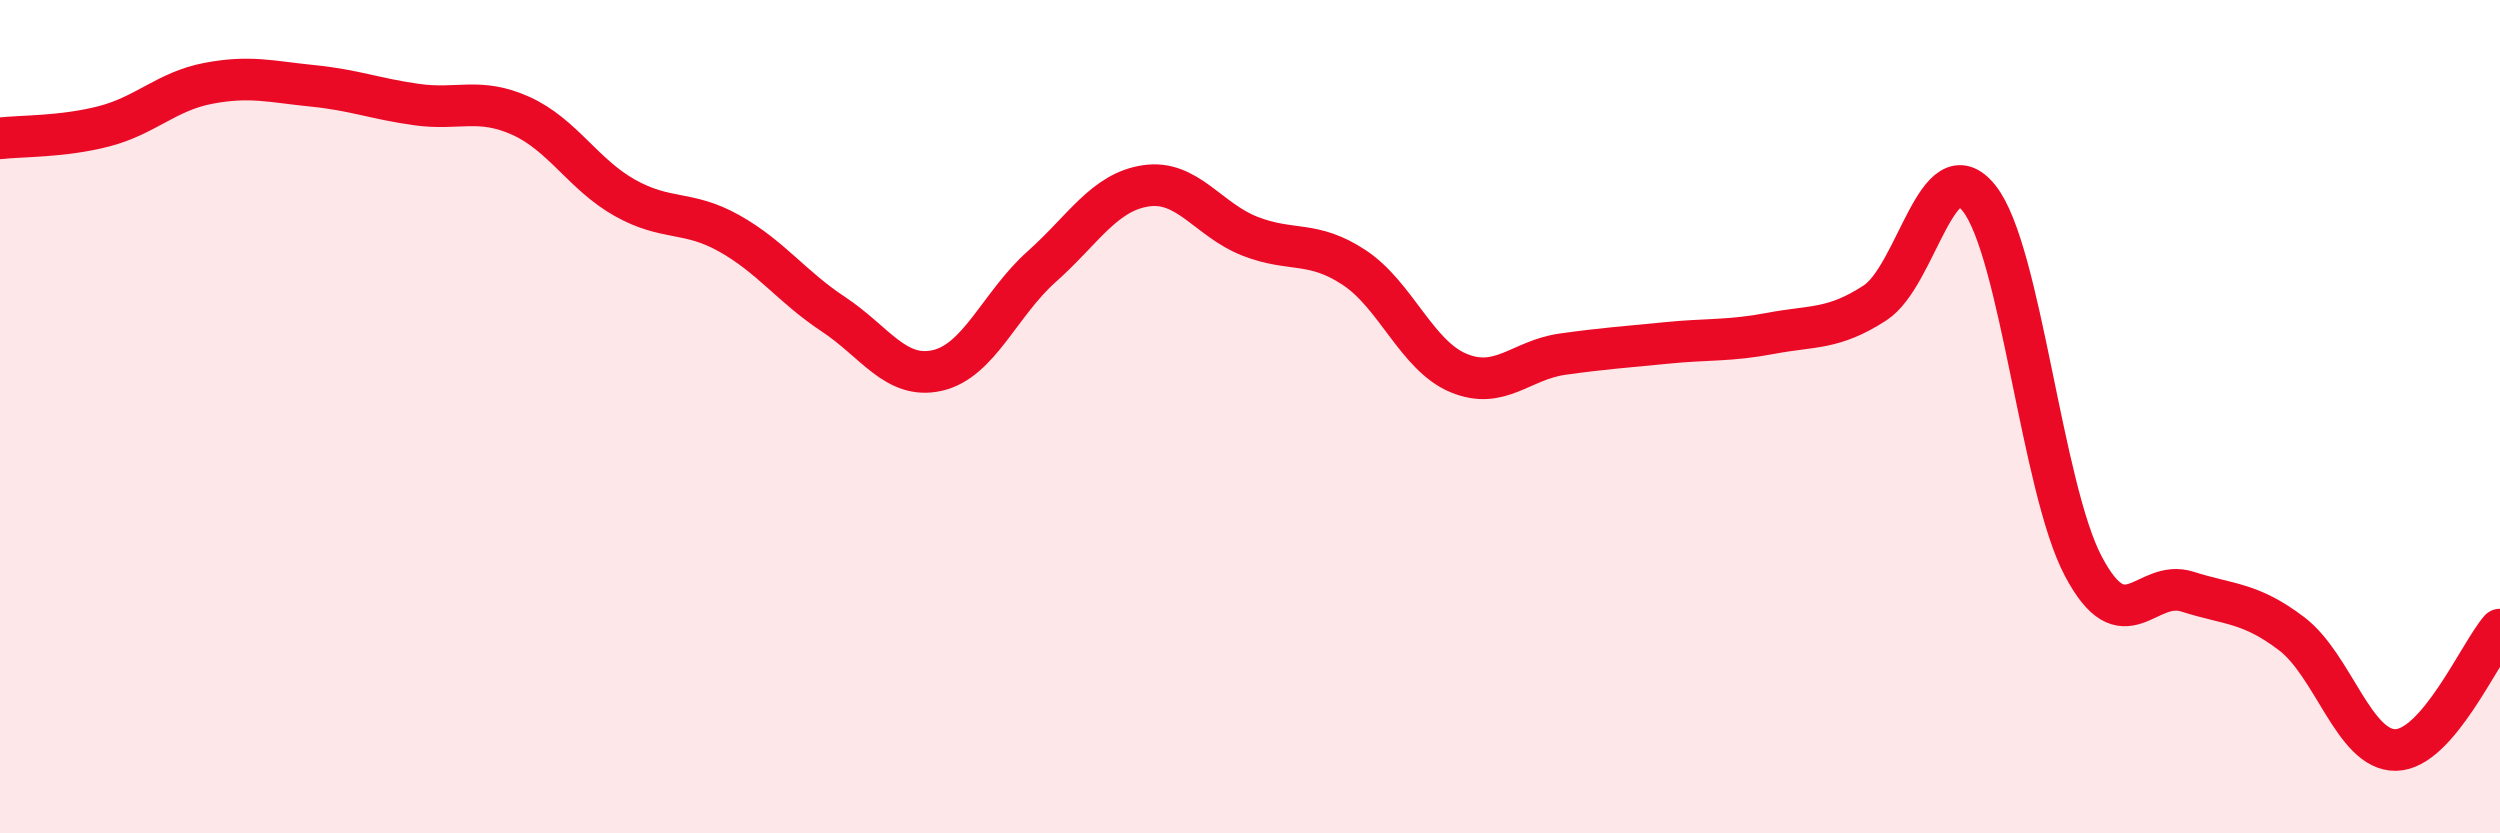 
    <svg width="60" height="20" viewBox="0 0 60 20" xmlns="http://www.w3.org/2000/svg">
      <path
        d="M 0,3.32 C 0.5,3.26 1.5,3.29 2.5,3.03 C 3.5,2.77 4,2.19 5,2 C 6,1.81 6.5,1.96 7.5,2.06 C 8.5,2.16 9,2.37 10,2.51 C 11,2.65 11.5,2.33 12.5,2.78 C 13.5,3.23 14,4.19 15,4.75 C 16,5.31 16.5,5.04 17.5,5.6 C 18.5,6.16 19,6.88 20,7.54 C 21,8.2 21.5,9.12 22.5,8.89 C 23.5,8.66 24,7.29 25,6.4 C 26,5.51 26.5,4.61 27.5,4.46 C 28.5,4.31 29,5.28 30,5.67 C 31,6.06 31.5,5.76 32.5,6.42 C 33.5,7.08 34,8.53 35,8.95 C 36,9.37 36.5,8.64 37.5,8.5 C 38.5,8.36 39,8.33 40,8.23 C 41,8.13 41.5,8.19 42.5,8 C 43.5,7.81 44,7.92 45,7.27 C 46,6.62 46.5,3.5 47.5,4.76 C 48.5,6.02 49,11.7 50,13.59 C 51,15.48 51.5,13.88 52.5,14.2 C 53.5,14.52 54,14.45 55,15.21 C 56,15.97 56.5,18.02 57.5,18 C 58.5,17.98 59.5,15.69 60,15.11L60 20L0 20Z"
        fill="#EB0A25"
        opacity="0.1"
        stroke-linecap="round"
        stroke-linejoin="round"
      />
      <path
        d="M 0,3.32 C 0.5,3.26 1.5,3.29 2.5,3.03 C 3.5,2.77 4,2.19 5,2 C 6,1.81 6.5,1.96 7.5,2.06 C 8.5,2.16 9,2.37 10,2.51 C 11,2.65 11.5,2.33 12.5,2.78 C 13.5,3.23 14,4.19 15,4.75 C 16,5.31 16.5,5.04 17.5,5.6 C 18.5,6.16 19,6.88 20,7.54 C 21,8.2 21.5,9.12 22.5,8.89 C 23.5,8.66 24,7.29 25,6.4 C 26,5.51 26.5,4.61 27.5,4.46 C 28.5,4.31 29,5.28 30,5.67 C 31,6.06 31.5,5.76 32.5,6.42 C 33.5,7.08 34,8.53 35,8.95 C 36,9.37 36.5,8.64 37.5,8.5 C 38.5,8.36 39,8.33 40,8.23 C 41,8.13 41.5,8.19 42.5,8 C 43.5,7.81 44,7.92 45,7.27 C 46,6.62 46.5,3.5 47.5,4.76 C 48.5,6.02 49,11.7 50,13.59 C 51,15.48 51.5,13.88 52.5,14.2 C 53.5,14.52 54,14.45 55,15.21 C 56,15.97 56.5,18.02 57.5,18 C 58.5,17.98 59.5,15.69 60,15.11"
        stroke="#EB0A25"
        stroke-width="1"
        fill="none"
        stroke-linecap="round"
        stroke-linejoin="round"
      />
    </svg>
  